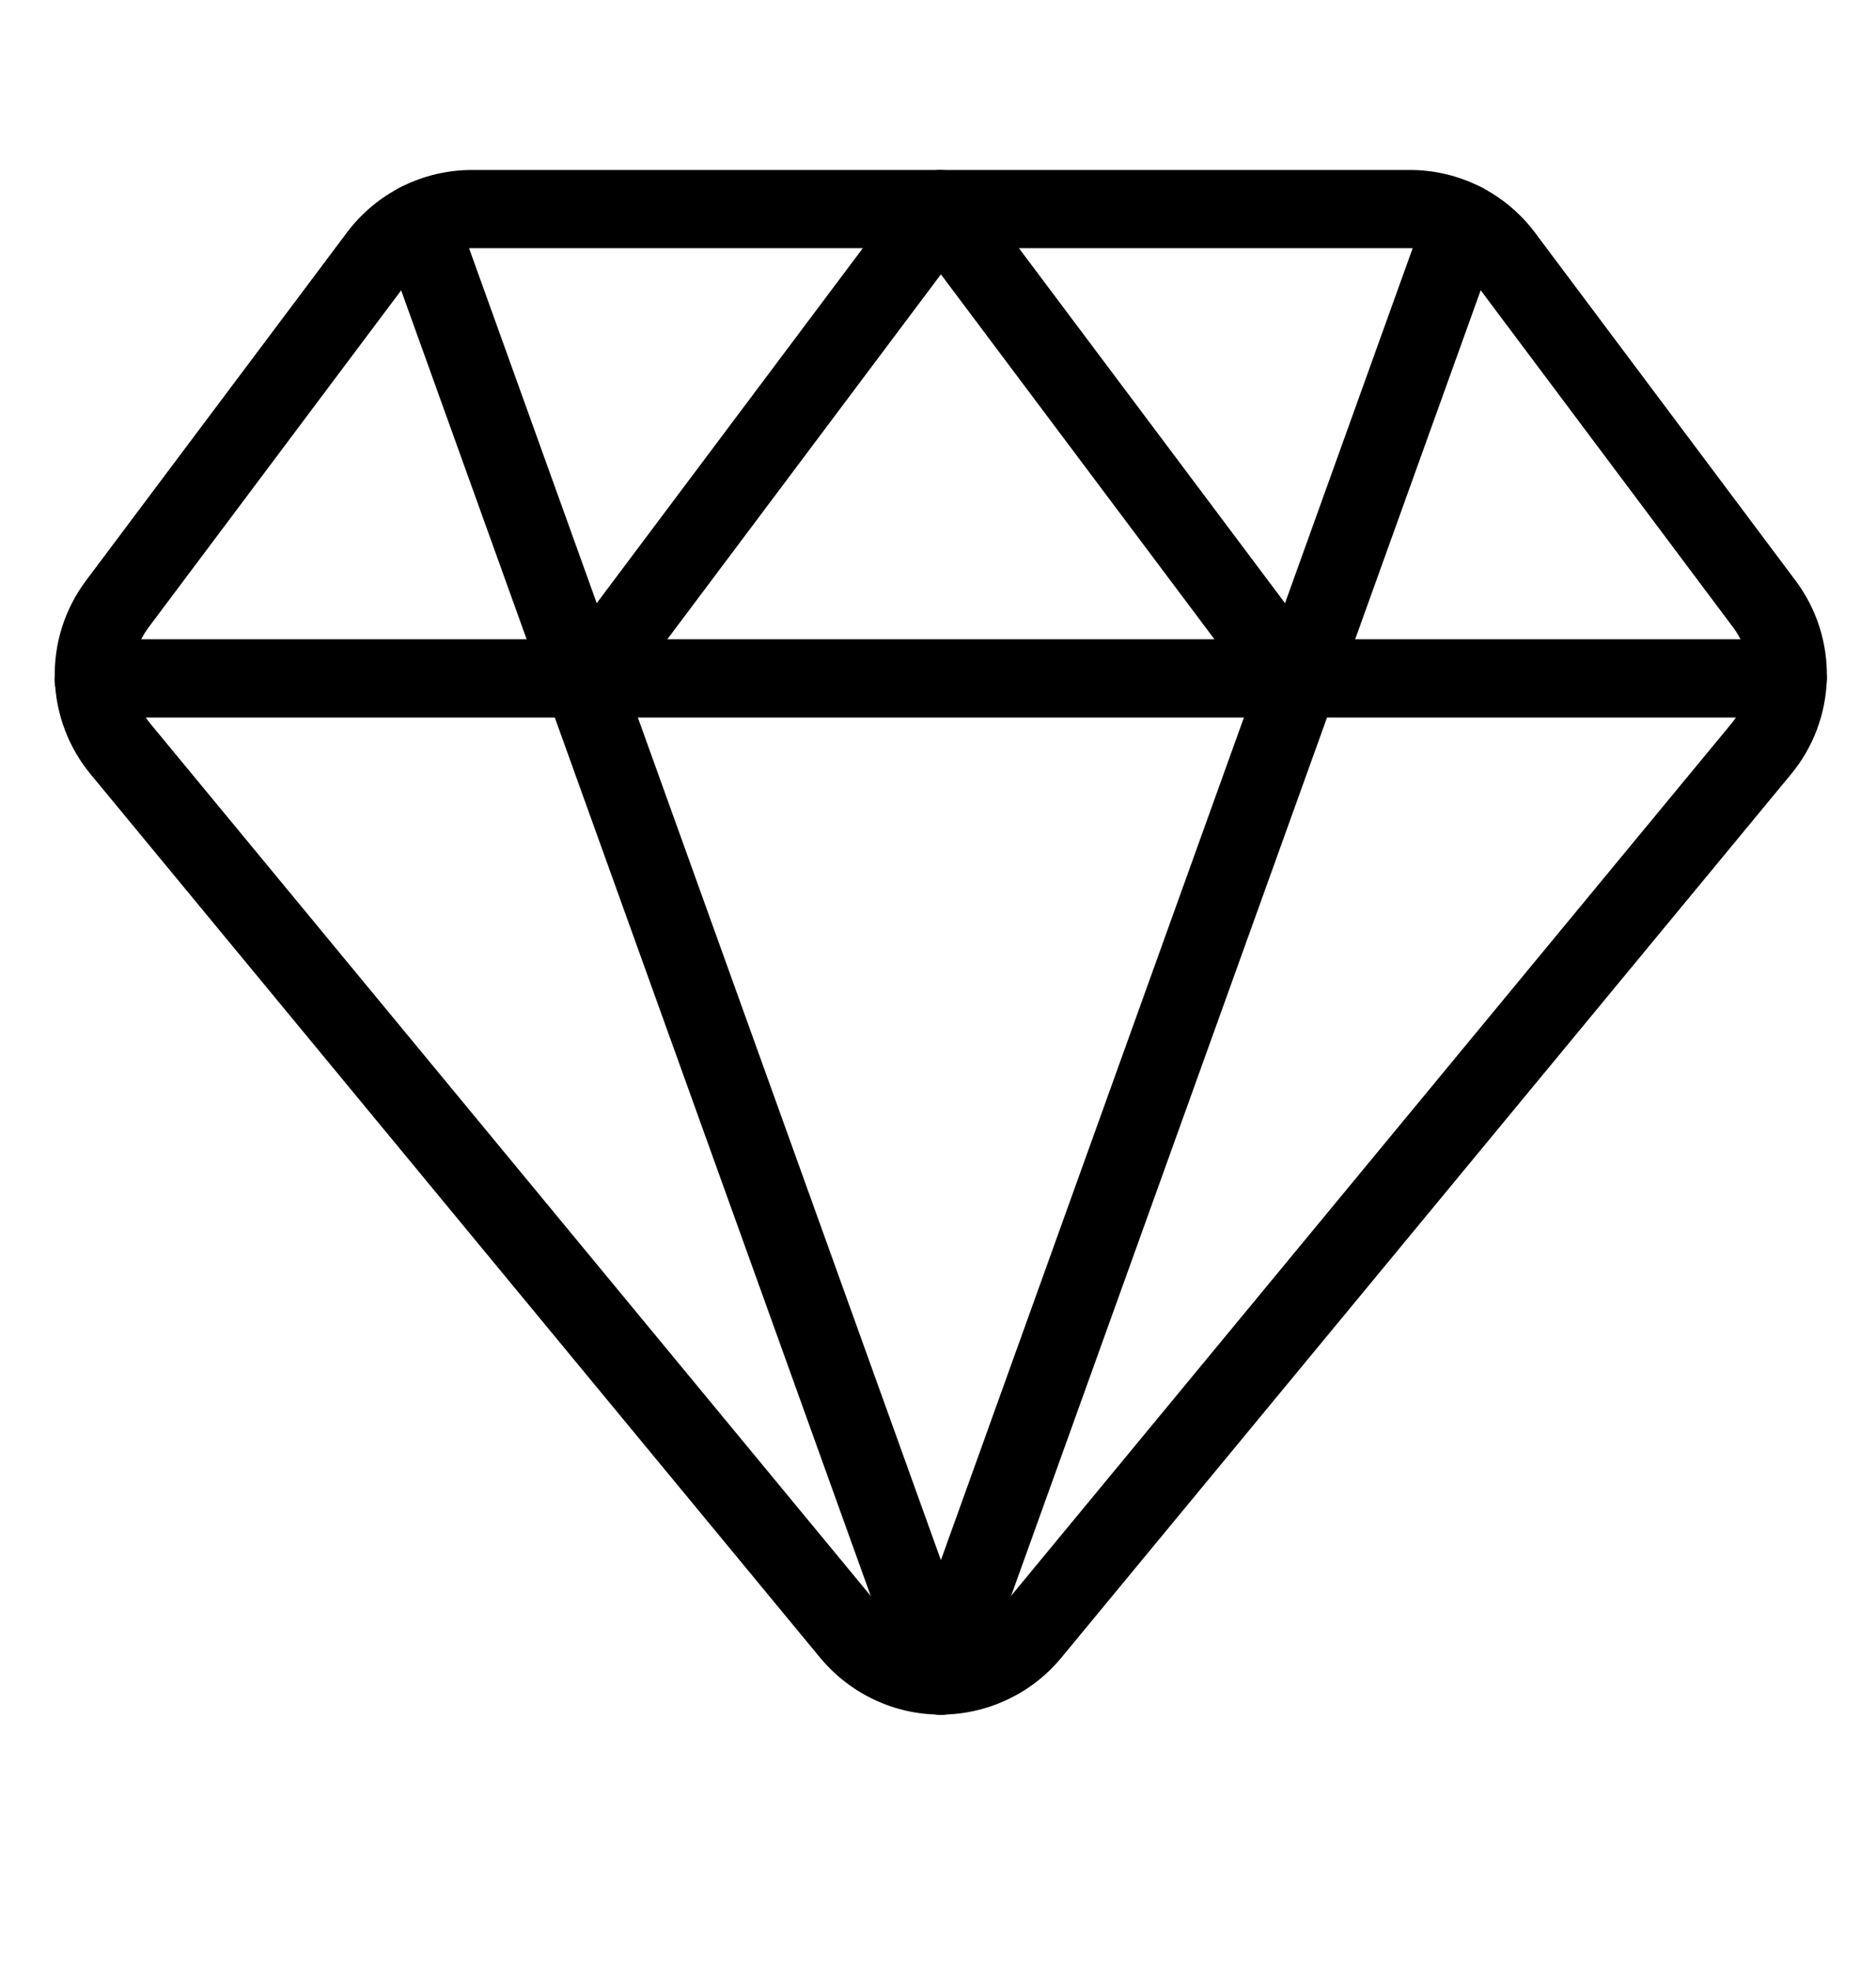 <?xml version="1.0" encoding="UTF-8"?> <svg xmlns="http://www.w3.org/2000/svg" fill="none" viewBox="0 0 20 21"><path fill="#000" fill-rule="evenodd" d="M4.286 1.987c.231-.116.487-.176.745-.176H15.031c.259 0 .514.06.745.176.231.116.433.284.588.491l2.779 3.709c.225.3.342.668.333 1.043-.01.375-.145.735-.385 1.023l-.001.001-7.781 9.415-.002.002c-.156.187-.352.337-.573.44-.221.103-.461.157-.705.157-.244 0-.484-.053-.705-.157-.221-.103-.416-.253-.573-.44l-.002-.002L.97 8.254l-.001-.001C.73 7.965.594 7.605.584 7.23c-.01-.375.107-.742.332-1.043L3.698 2.478c.155-.207.357-.375.588-.491Zm.745.657c-.129 0-.257.03-.373.088-.116.058-.216.142-.294.245m0 0-2.781 3.709c-.112.15-.171.334-.166.521.005.188.073.368.193.512l.001.001 7.78 9.415.001.001c.078.093.176.168.286.219.11.051.231.078.353.078.122 0 .242-.027.353-.078.11-.051.207-.126.285-.219l.001-.001 7.78-9.415.001-.001c.12-.144.188-.325.193-.512.005-.188-.054-.371-.166-.521l-2.779-3.709c-.078-.103-.178-.188-.294-.245-.116-.058-.243-.088-.373-.088H5.031" clip-rule="evenodd"></path><path fill="#000" fill-rule="evenodd" d="M4.317 1.975c.217-.078.455.034.533.251L10.423 17.712c.078.216-.034.455-.251.533-.217.078-.455-.034-.533-.251L4.066 2.508c-.078-.217.034-.455.251-.533Z" clip-rule="evenodd"></path><path fill="#000" fill-rule="evenodd" d="M15.745 1.975c.217.078.329.317.251.533L10.423 17.994c-.078.216-.317.329-.533.251-.217-.078-.329-.317-.251-.533l5.572-15.486c.078-.217.317-.329.533-.251Z" clip-rule="evenodd"></path><path fill="#000" fill-rule="evenodd" d="M.582 7.228c0-.23.187-.417.417-.417H19.059c.23 0 .417.187.417.417s-.187.417-.417.417H.998c-.23 0-.417-.187-.417-.417Z" clip-rule="evenodd"></path><path fill="#000" fill-rule="evenodd" d="M10.031 1.812c.131 0 .255.062.333.167l3.75 5c.138.184.101.445-.083.583-.184.138-.445.101-.583-.083L10.031 2.923 6.614 7.478c-.138.184-.399.221-.583.083-.184-.138-.221-.399-.083-.583l3.75-5c.079-.105.202-.167.333-.167Z" clip-rule="evenodd"></path></svg> 